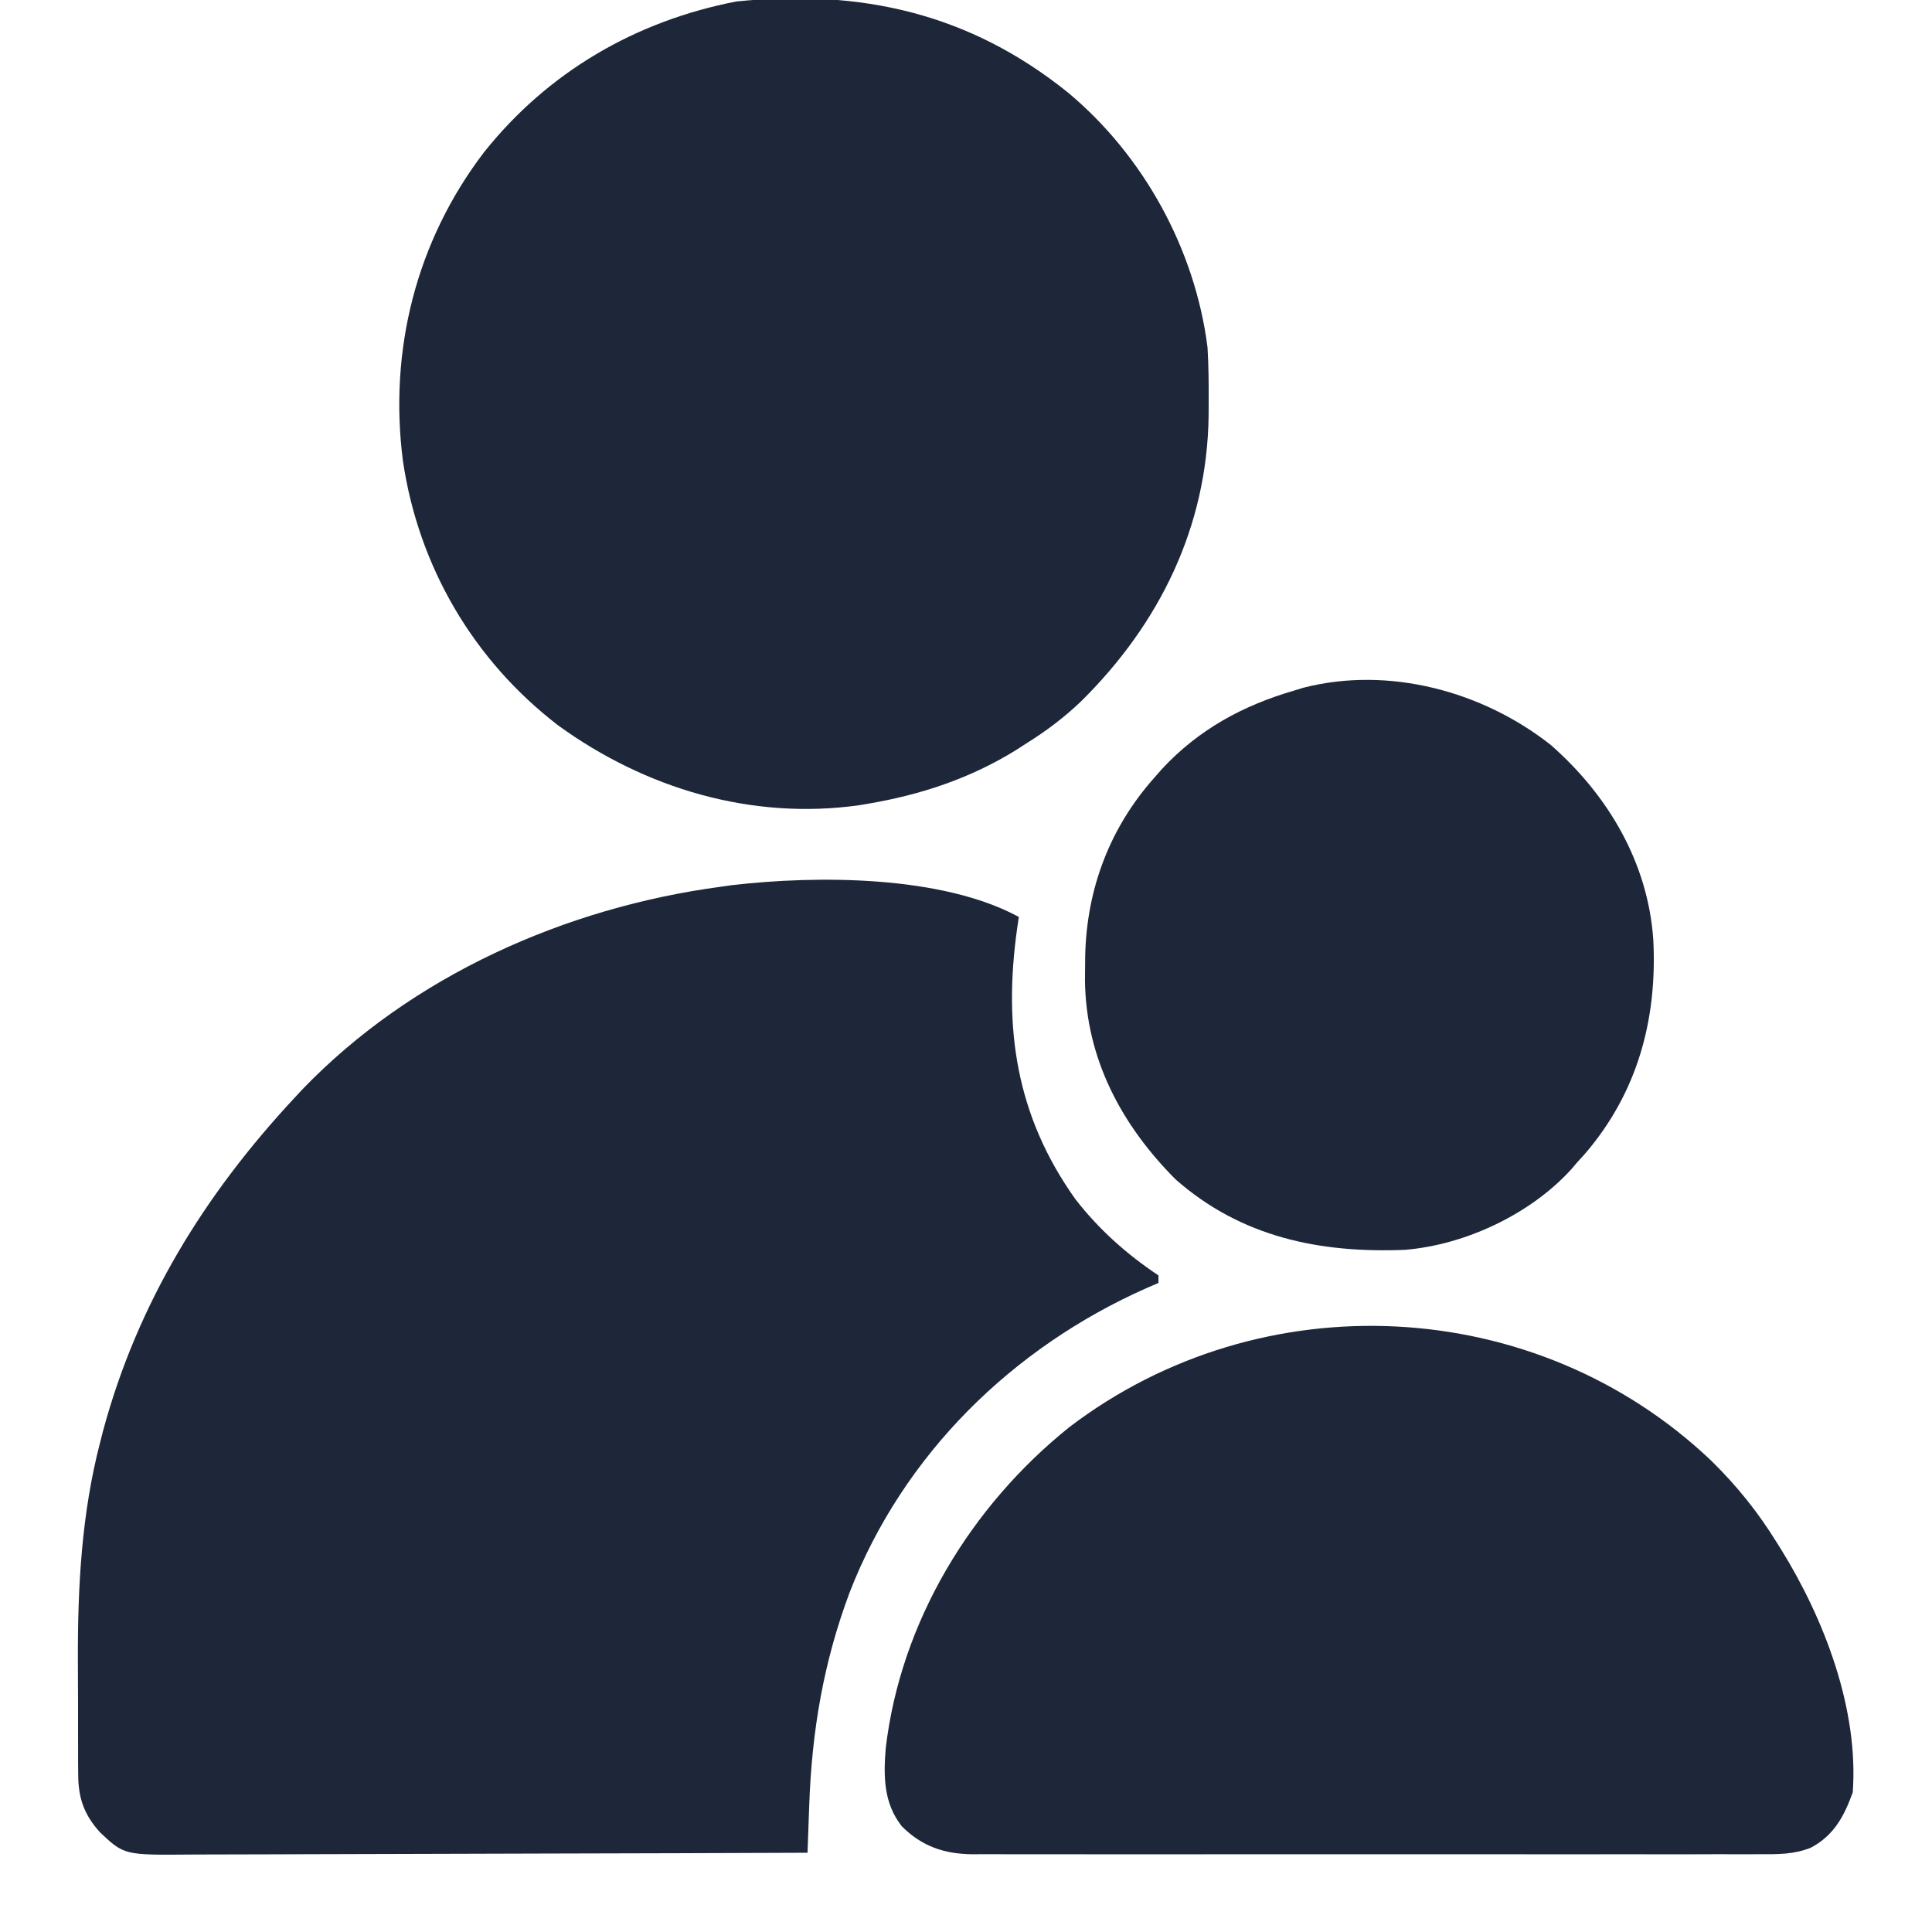 <svg width="100" height="100" viewBox="0 0 100 100" fill="none" xmlns="http://www.w3.org/2000/svg">
<g clip-path="url(#clip0_8006_20678)">
<path d="M52.734 47.461C52.706 47.652 52.678 47.844 52.649 48.041C51.923 53.204 52.583 57.75 55.669 62.079C56.881 63.638 58.318 64.92 59.961 66.015C59.961 66.144 59.961 66.273 59.961 66.406C59.762 66.492 59.563 66.577 59.358 66.665C52.395 69.749 46.756 75.281 43.977 82.422C42.622 86.042 42.019 89.599 41.885 93.458C41.872 93.811 41.872 93.811 41.859 94.171C41.838 94.746 41.817 95.322 41.797 95.898C37.291 95.916 32.785 95.93 28.279 95.939C26.187 95.943 24.095 95.948 22.003 95.957C20.179 95.965 18.355 95.97 16.531 95.972C15.566 95.973 14.6 95.975 13.635 95.981C12.726 95.986 11.816 95.988 10.907 95.987C10.574 95.987 10.241 95.988 9.908 95.991C6.428 96.021 6.428 96.021 5.176 94.841C4.355 93.931 4.054 93.079 4.048 91.871C4.046 91.655 4.044 91.439 4.042 91.216C4.042 90.983 4.043 90.75 4.043 90.51C4.042 90.267 4.041 90.023 4.04 89.772C4.039 89.254 4.039 88.736 4.04 88.218C4.041 87.442 4.036 86.665 4.031 85.888C4.021 82.088 4.226 78.328 5.188 74.634C5.237 74.444 5.285 74.254 5.335 74.059C7.125 67.427 10.585 61.827 15.234 56.836C15.368 56.691 15.502 56.547 15.639 56.399C21.306 50.502 29.287 46.971 37.305 45.898C37.484 45.873 37.664 45.847 37.849 45.82C42.256 45.303 48.741 45.294 52.734 47.461Z" fill="#1D2739"/>
<path d="M55.267 4.781C59.188 8.044 61.854 12.895 62.5 17.969C62.557 18.897 62.565 19.822 62.561 20.752C62.56 21.003 62.559 21.254 62.558 21.513C62.484 27.264 60.021 32.292 55.95 36.307C55.073 37.144 54.153 37.838 53.125 38.477C52.949 38.59 52.773 38.704 52.593 38.821C50.221 40.291 47.665 41.137 44.922 41.602C44.773 41.627 44.624 41.653 44.471 41.679C38.892 42.46 33.407 40.817 28.897 37.552C24.504 34.181 21.66 29.325 20.854 23.847C20.12 18.119 21.544 12.484 25.048 7.886C28.368 3.719 32.891 1.093 38.111 0.076C44.566 -0.575 50.169 0.685 55.267 4.781Z" fill="#1D2739"/>
<path d="M88.559 75.592C89.906 76.907 91.001 78.277 91.992 79.883C92.06 79.992 92.128 80.1 92.198 80.212C94.428 83.813 96.211 88.464 95.898 92.774C95.448 94.013 94.928 94.997 93.733 95.635C92.874 95.98 92.06 95.98 91.145 95.973C90.966 95.974 90.786 95.975 90.601 95.976C90.001 95.978 89.401 95.976 88.801 95.974C88.37 95.975 87.939 95.976 87.508 95.978C86.339 95.98 85.17 95.979 84.001 95.977C82.778 95.976 81.554 95.977 80.33 95.978C78.144 95.979 75.957 95.977 73.77 95.975C71.789 95.972 69.808 95.972 67.827 95.975C65.524 95.978 63.222 95.979 60.919 95.978C59.701 95.977 58.483 95.977 57.265 95.978C56.119 95.98 54.974 95.979 53.829 95.976C53.409 95.975 52.989 95.975 52.568 95.976C51.995 95.978 51.421 95.976 50.847 95.973C50.681 95.974 50.515 95.976 50.344 95.977C48.898 95.963 47.729 95.581 46.68 94.531C45.735 93.34 45.725 91.946 45.846 90.48C46.618 83.944 50.247 77.964 55.34 73.875C65.281 66.291 79.498 66.981 88.559 75.592Z" fill="#1D2739"/>
<path d="M80.273 38.562C83.238 41.168 85.302 44.649 85.575 48.648C85.785 52.765 84.753 56.581 82.014 59.747C81.891 59.882 81.767 60.017 81.641 60.156C81.489 60.335 81.489 60.335 81.335 60.516C79.218 62.851 75.832 64.438 72.71 64.692C68.304 64.867 64.254 64.037 60.857 61.053C58.048 58.24 56.205 54.792 56.158 50.746C56.16 50.544 56.162 50.342 56.164 50.134C56.166 49.921 56.168 49.708 56.169 49.488C56.242 46.023 57.439 42.835 59.766 40.234C59.891 40.091 60.017 39.947 60.146 39.799C62.047 37.757 64.331 36.513 66.992 35.742C67.147 35.694 67.301 35.647 67.461 35.597C71.89 34.463 76.743 35.777 80.273 38.562Z" fill="#1D2739"/>
</g>
<defs>
<clipPath id="clip0_8006_20678">
<rect width="100" height="100" fill="white"/>
</clipPath>
</defs>
</svg>
